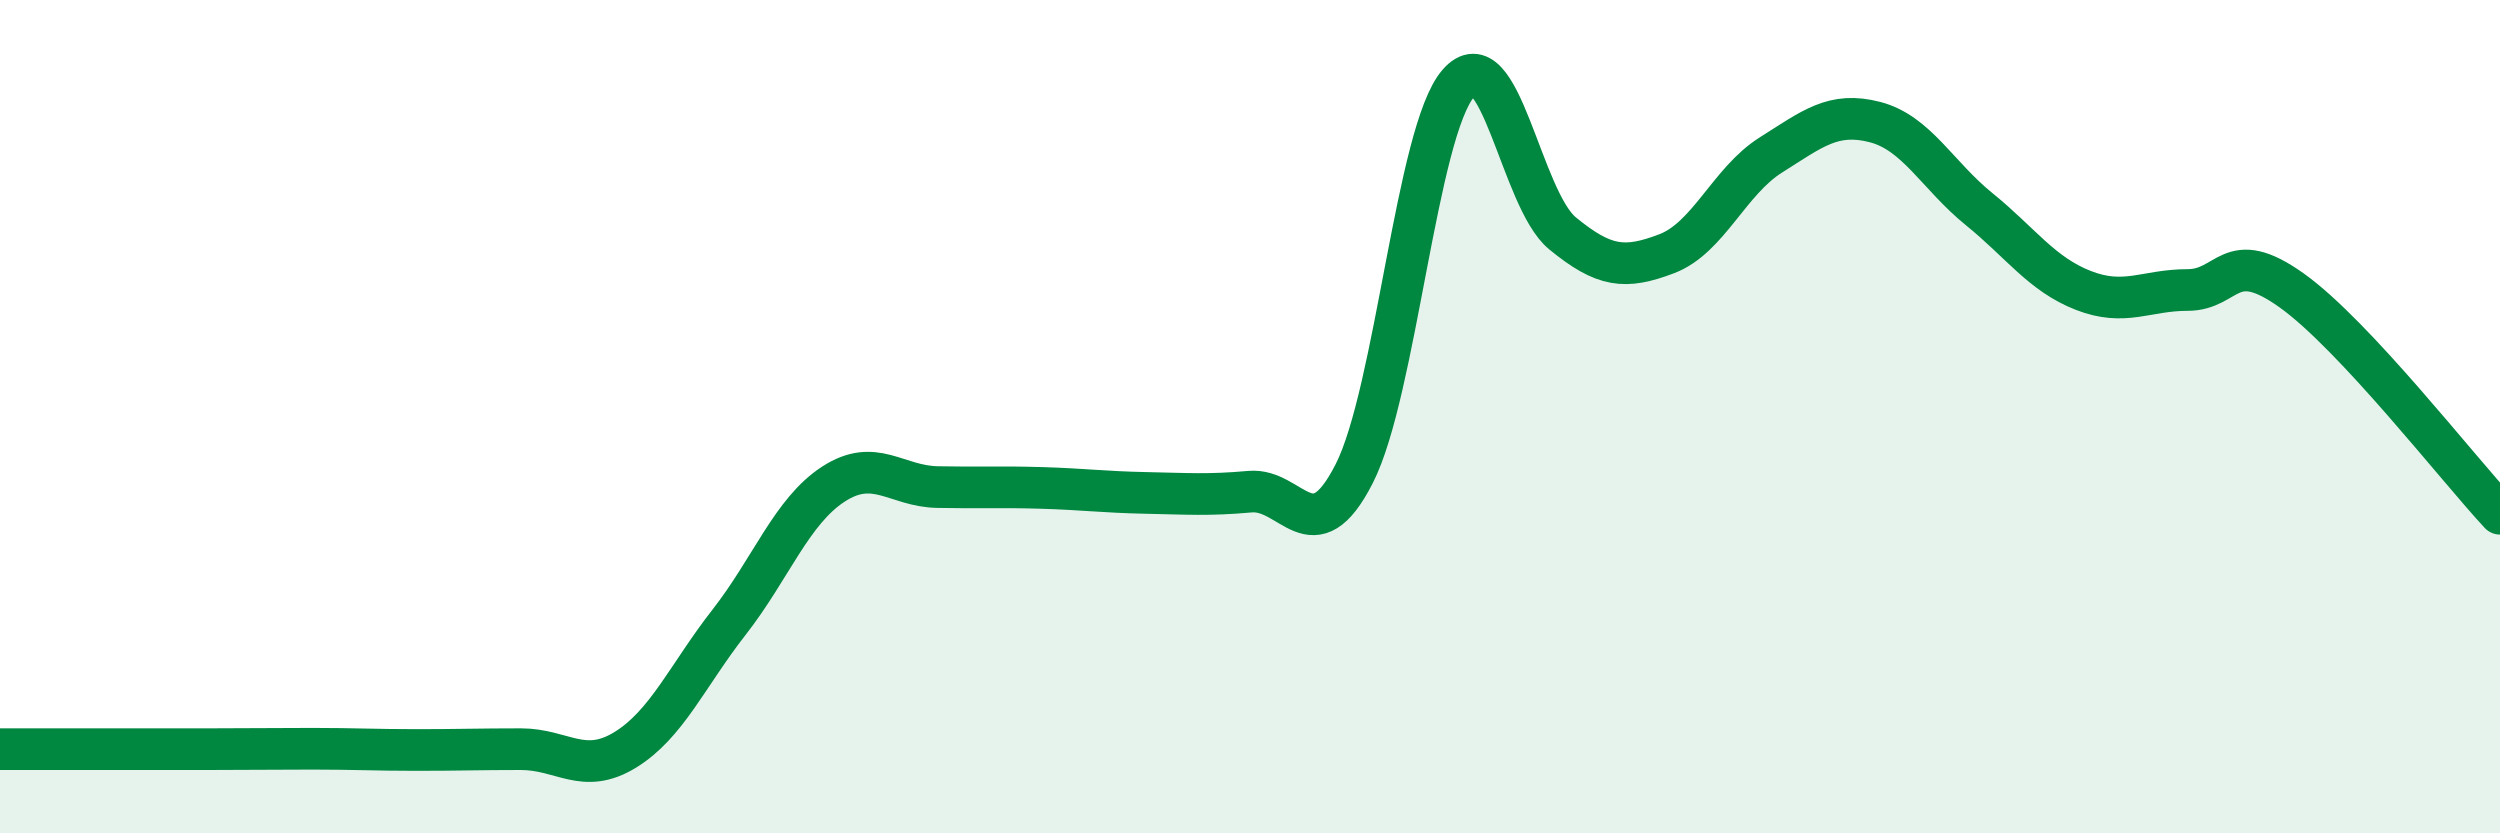 
    <svg width="60" height="20" viewBox="0 0 60 20" xmlns="http://www.w3.org/2000/svg">
      <path
        d="M 0,17.98 C 0.5,17.98 1.5,17.98 2.5,17.98 C 3.5,17.98 4,17.98 5,17.98 C 6,17.98 6.5,17.97 7.5,17.97 C 8.5,17.97 9,18 10,18 C 11,18 11.5,17.98 12.5,17.98 C 13.5,17.98 14,18.61 15,18 C 16,17.39 16.5,16.21 17.5,14.93 C 18.5,13.65 19,12.27 20,11.62 C 21,10.97 21.5,11.67 22.5,11.69 C 23.5,11.71 24,11.68 25,11.71 C 26,11.74 26.5,11.81 27.5,11.83 C 28.5,11.85 29,11.89 30,11.8 C 31,11.71 31.5,13.33 32.5,11.37 C 33.5,9.41 34,3.15 35,2 C 36,0.85 36.5,4.78 37.5,5.6 C 38.5,6.42 39,6.47 40,6.09 C 41,5.71 41.5,4.35 42.5,3.72 C 43.5,3.09 44,2.67 45,2.93 C 46,3.19 46.5,4.21 47.5,5.02 C 48.5,5.83 49,6.58 50,6.97 C 51,7.36 51.5,6.96 52.5,6.96 C 53.5,6.96 53.5,5.9 55,6.97 C 56.5,8.04 59,11.26 60,12.33L60 20L0 20Z"
        fill="#008740"
        opacity="0.1"
        stroke-linecap="round"
        stroke-linejoin="round"
      />
      <path
        d="M 0,17.98 C 0.5,17.98 1.5,17.98 2.5,17.98 C 3.5,17.98 4,17.98 5,17.98 C 6,17.98 6.5,17.97 7.5,17.97 C 8.5,17.97 9,18 10,18 C 11,18 11.5,17.98 12.5,17.98 C 13.5,17.98 14,18.61 15,18 C 16,17.39 16.5,16.21 17.5,14.93 C 18.5,13.65 19,12.27 20,11.62 C 21,10.97 21.5,11.67 22.5,11.69 C 23.5,11.71 24,11.68 25,11.71 C 26,11.74 26.5,11.81 27.5,11.83 C 28.5,11.85 29,11.89 30,11.8 C 31,11.71 31.5,13.33 32.5,11.37 C 33.5,9.41 34,3.15 35,2 C 36,0.85 36.5,4.78 37.5,5.6 C 38.5,6.42 39,6.47 40,6.09 C 41,5.71 41.5,4.35 42.5,3.72 C 43.5,3.09 44,2.67 45,2.93 C 46,3.19 46.5,4.21 47.5,5.02 C 48.5,5.83 49,6.58 50,6.97 C 51,7.36 51.5,6.96 52.5,6.96 C 53.5,6.96 53.5,5.9 55,6.97 C 56.5,8.04 59,11.26 60,12.33"
        stroke="#008740"
        stroke-width="1"
        fill="none"
        stroke-linecap="round"
        stroke-linejoin="round"
      />
    </svg>
  